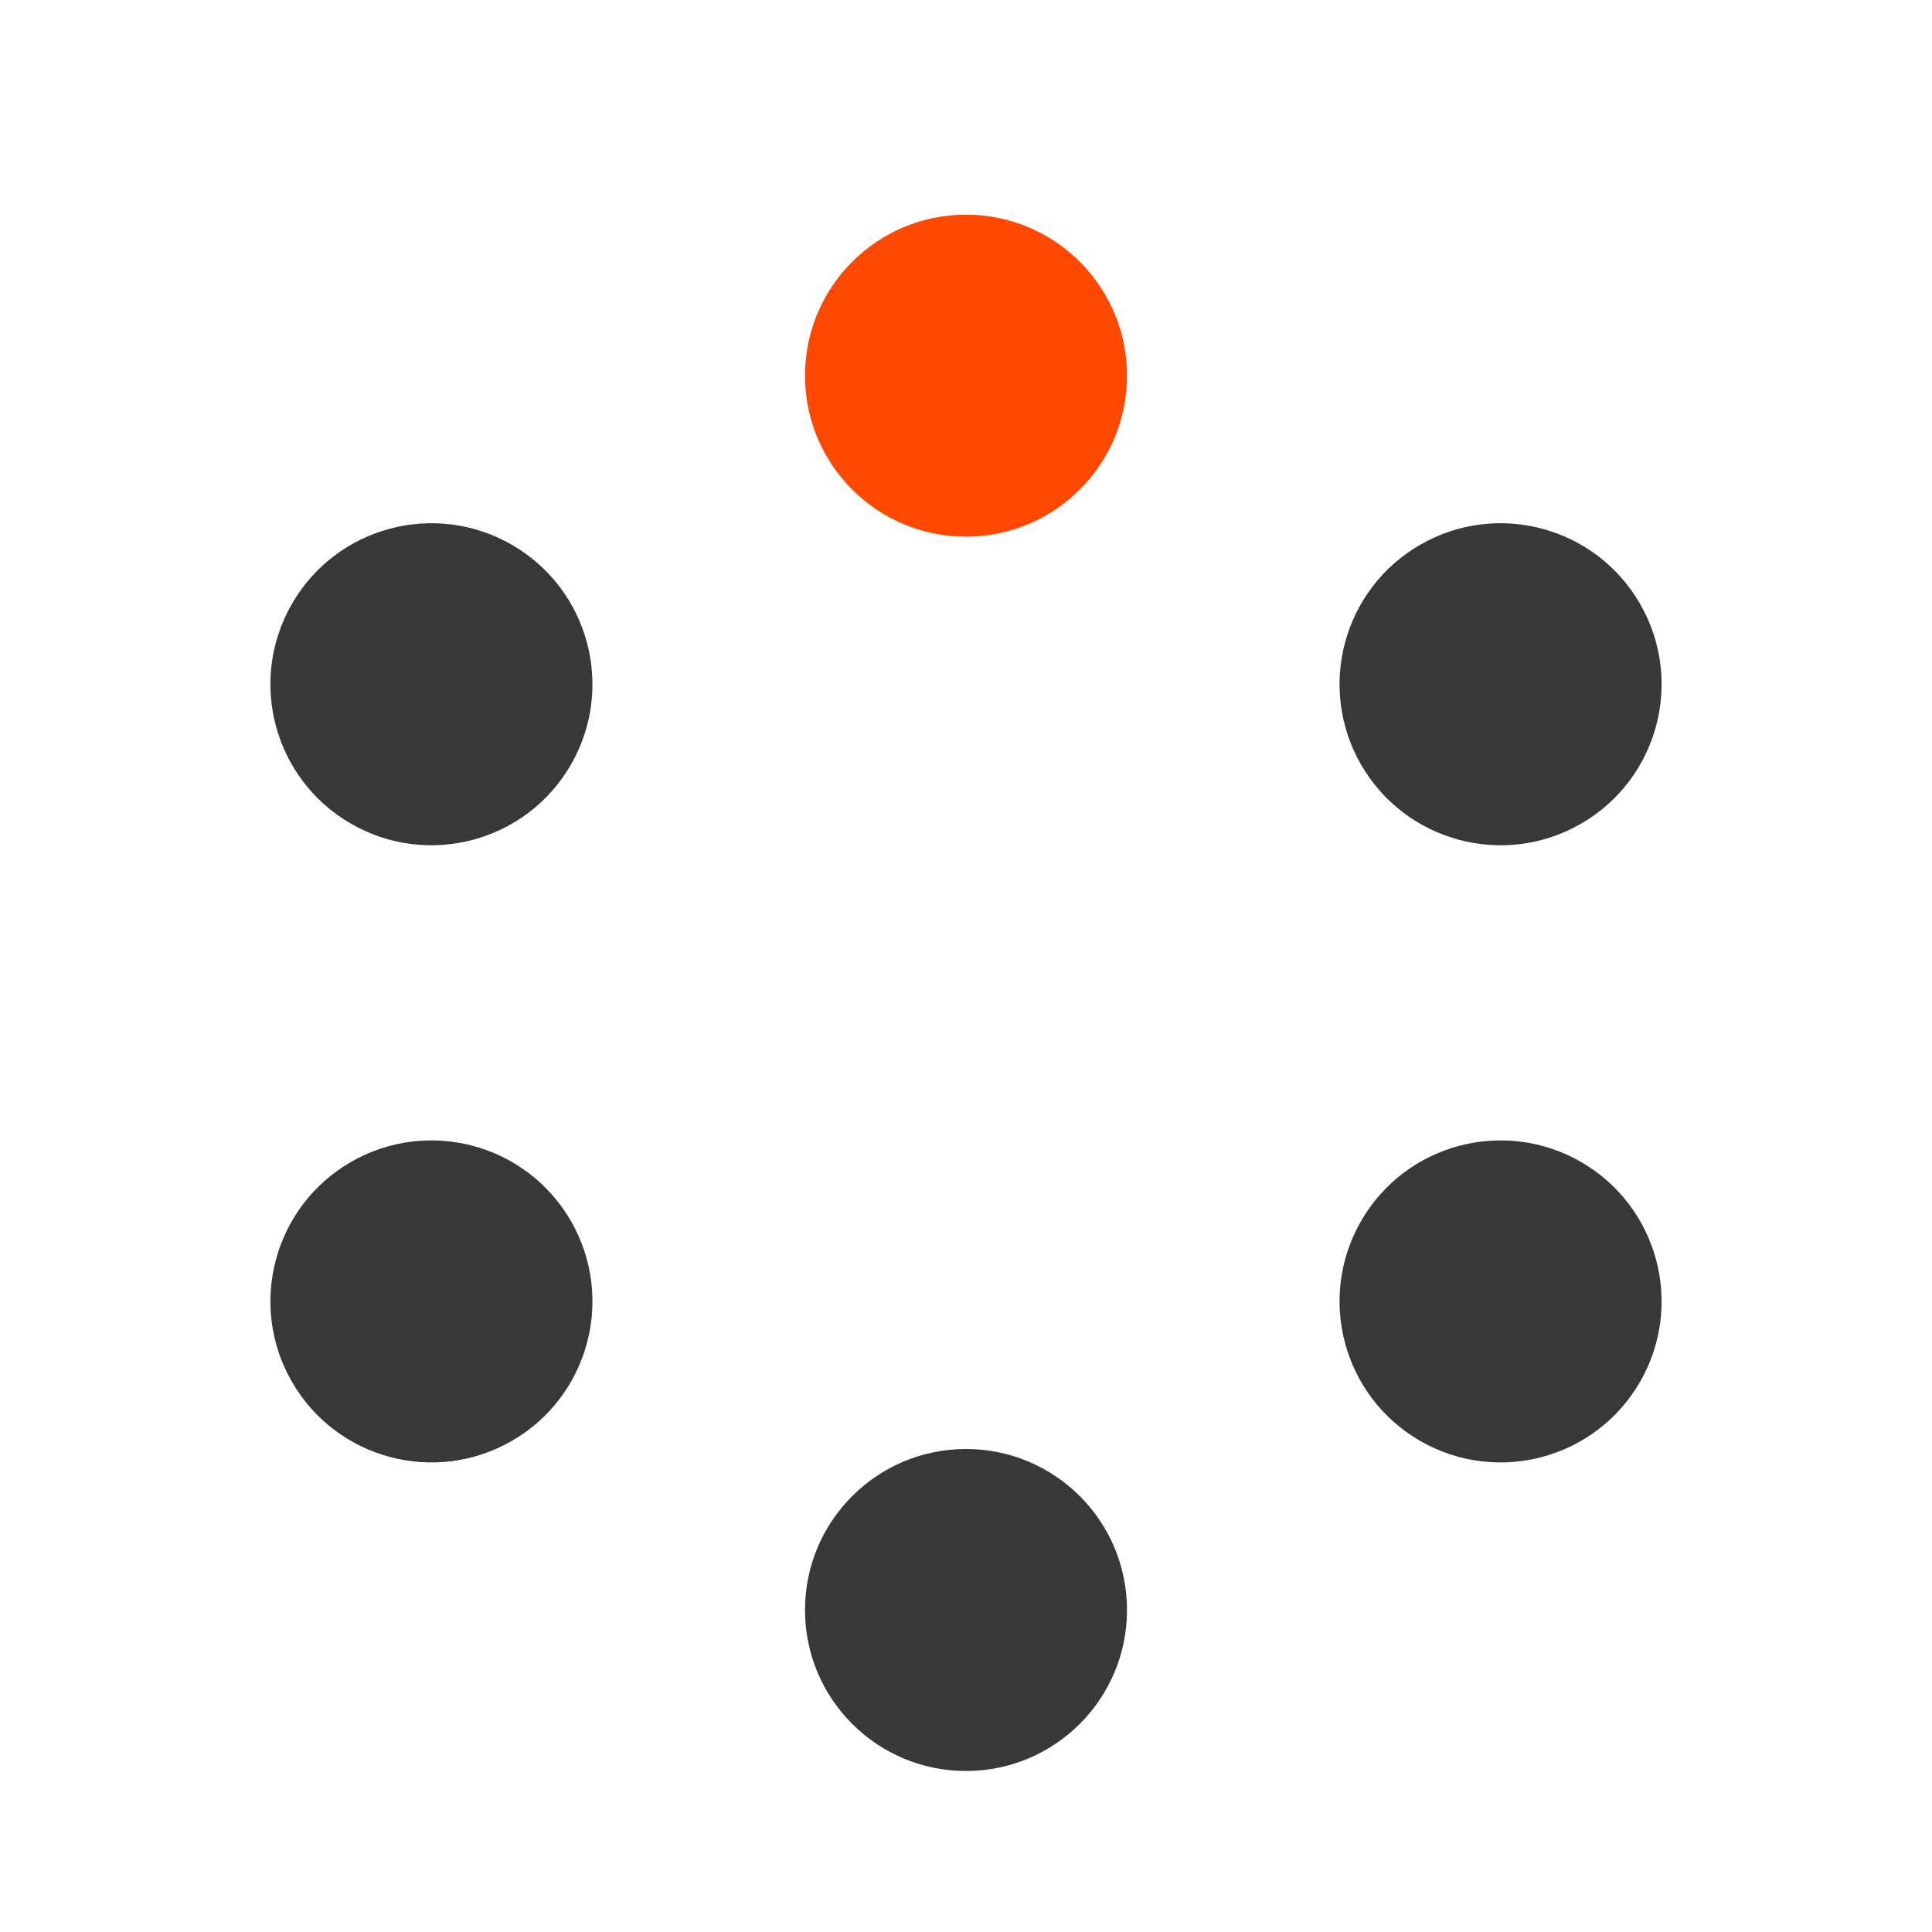 <?xml version="1.0" encoding="UTF-8"?> <svg xmlns="http://www.w3.org/2000/svg" width="36" height="36" viewBox="0 0 36 36" fill="none"><circle cx="8.039" cy="12.75" r="3" transform="rotate(-60 8.039 12.75)" fill="#383838"></circle><circle cx="18" cy="30" r="3" transform="rotate(-180 18 30)" fill="#383838"></circle><circle cx="8.039" cy="24.25" r="3" transform="rotate(-120 8.039 24.25)" fill="#383838"></circle><circle cx="27.961" cy="24.25" r="3" transform="rotate(-60 27.961 24.25)" fill="#383838"></circle><circle cx="18" cy="7" r="3" transform="rotate(-180 18 7)" fill="#FF4800"></circle><circle cx="27.961" cy="12.75" r="3" transform="rotate(-120 27.961 12.75)" fill="#383838"></circle></svg> 